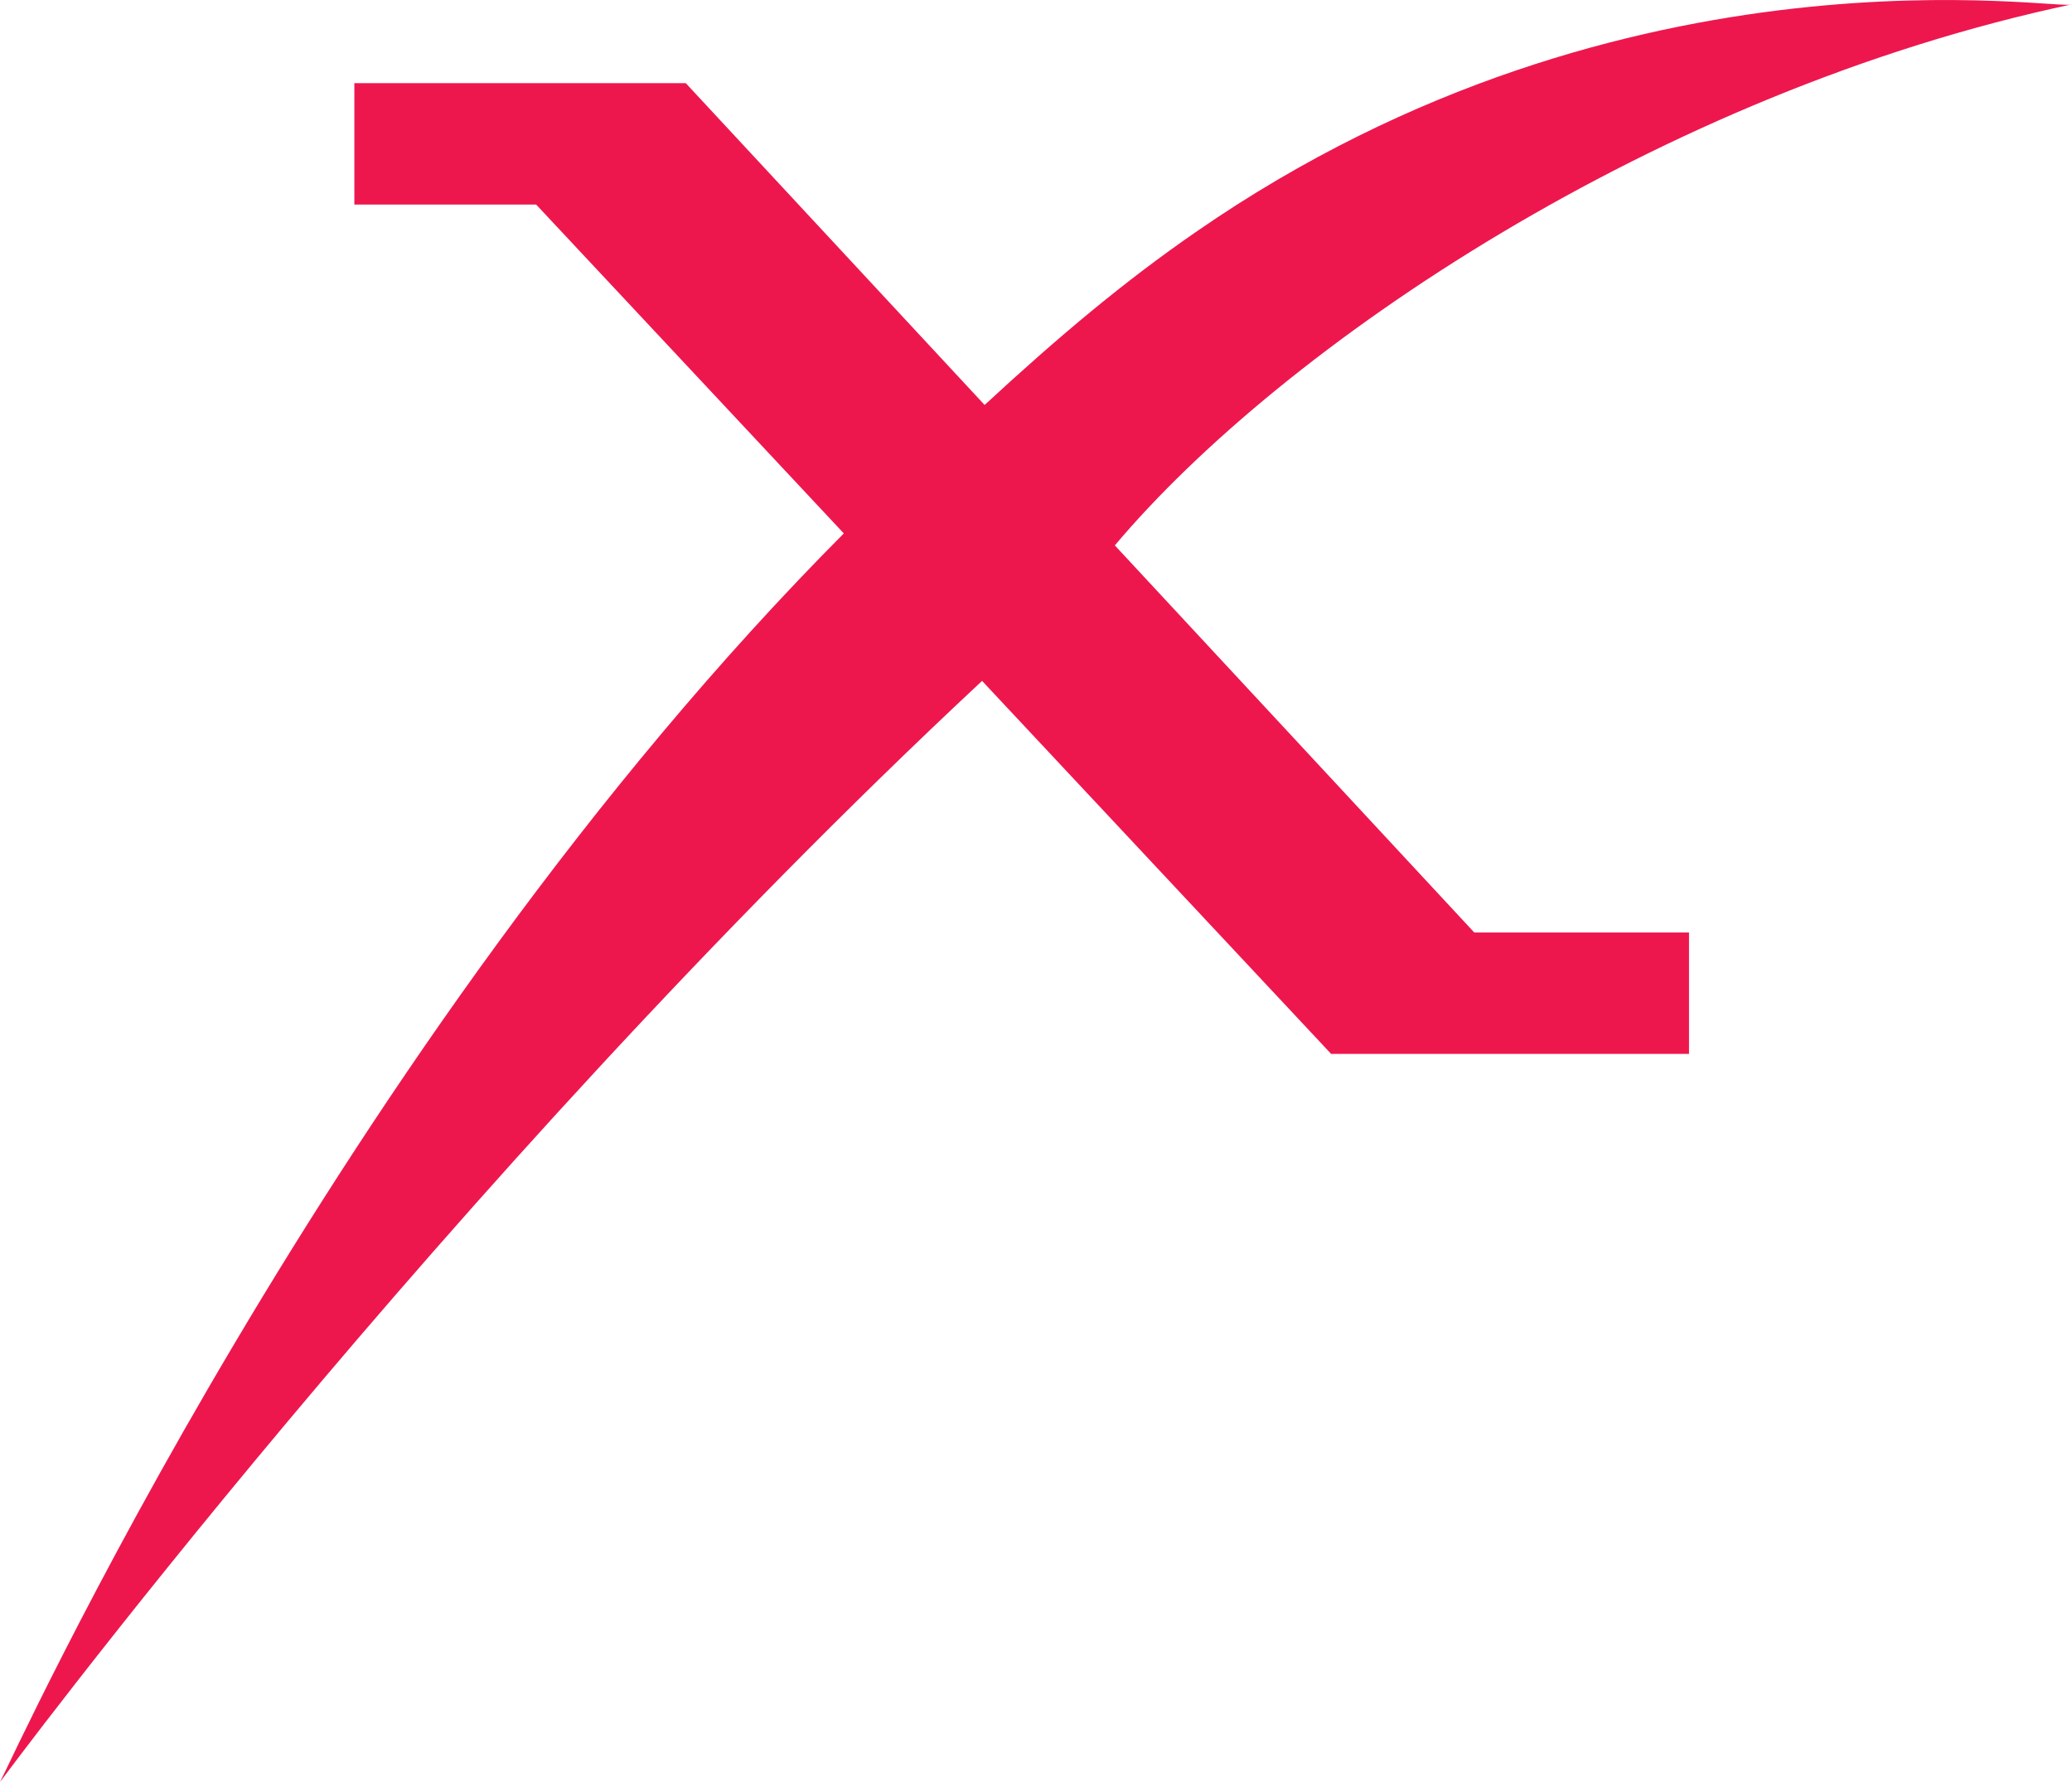 <?xml version="1.0" encoding="UTF-8"?>
<svg id="Layer_2" data-name="Layer 2" xmlns="http://www.w3.org/2000/svg" viewBox="0 0 105.66 90.87">
  <defs>
    <style>
      .cls-1 {
        fill: #ed174e;
      }
    </style>
  </defs>
  <g id="Layer_2-2" data-name="Layer 2">
    <g id="WE_Horizontal" data-name="WE Horizontal">
      <path class="cls-1" d="M27.35,10.43h-9.28v-6.19h16.9l15.24,16.41c3.7-3.42,7.07-6.27,10.83-8.86C83.09-3.45,105.34.6,105.66.22c-21.09,4.47-40.25,17.43-48.81,27.59l18.33,19.74h10.95v6.19h-18.25l-17.8-19.02C22.54,60.42,0,90.87,0,90.87c.51-.9,17.09-37.6,43.03-63.67l-15.69-16.77h.01Z"/>
    </g>
  </g>
</svg>